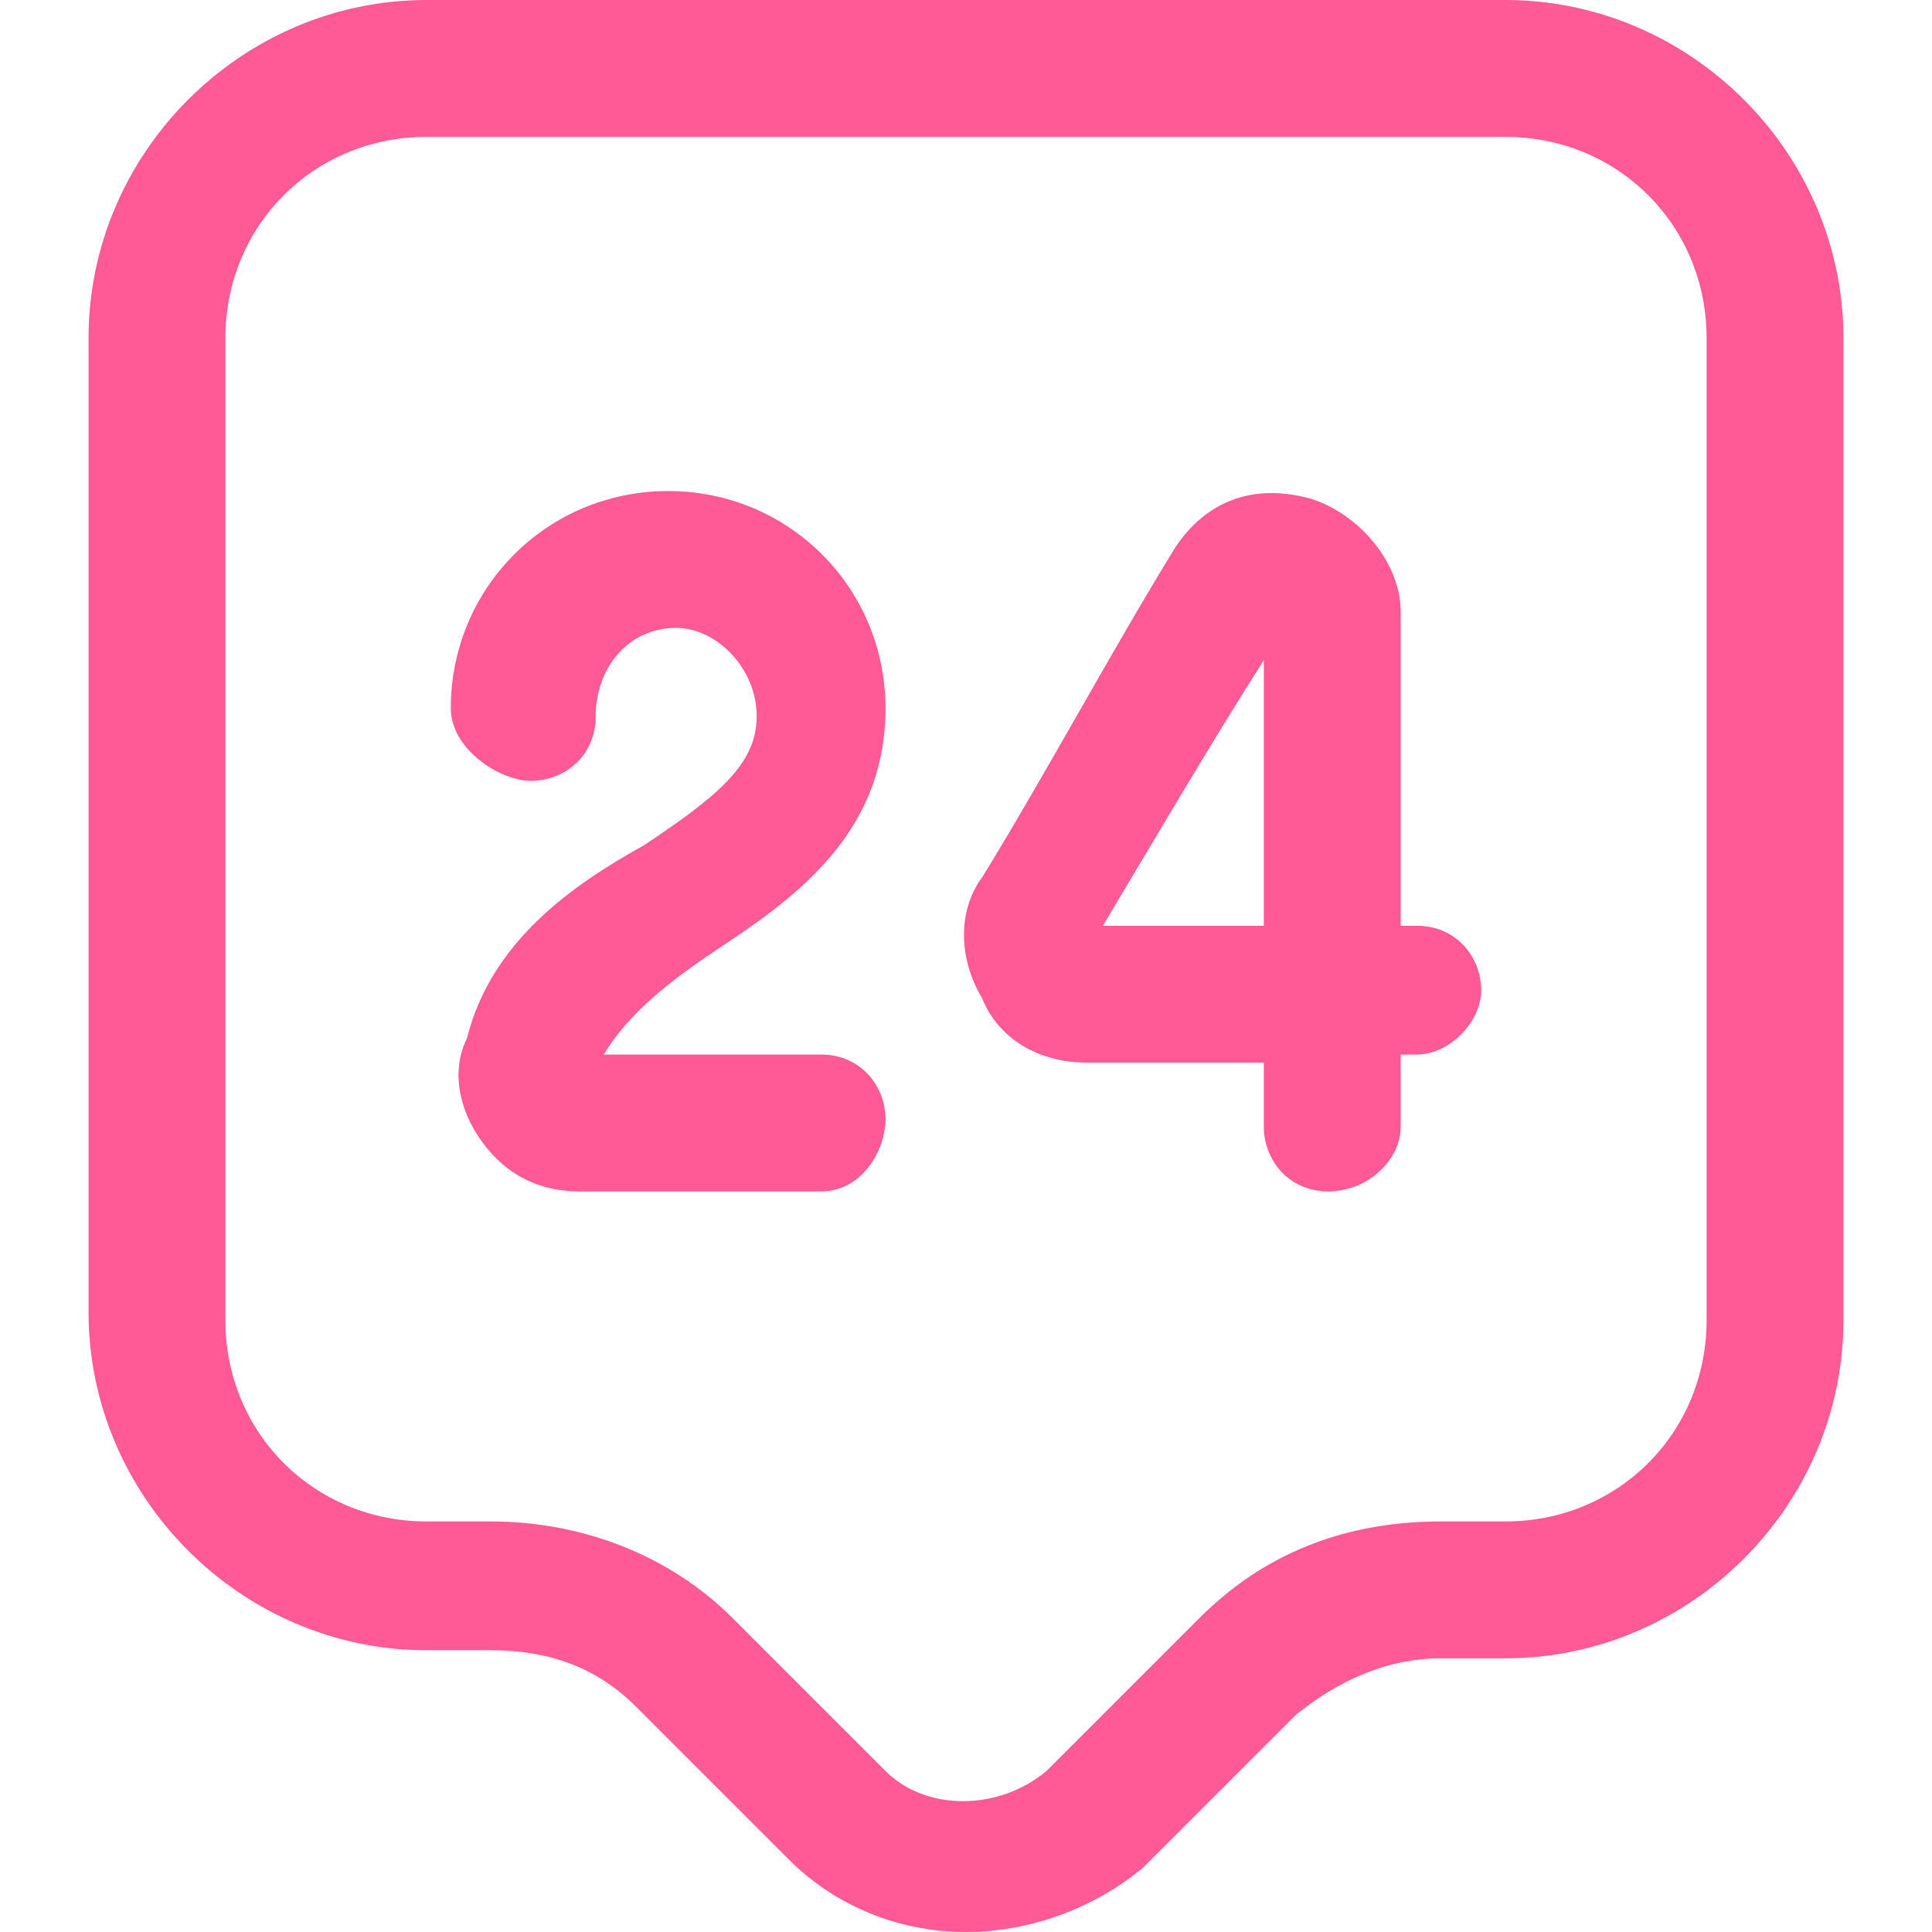 <svg xmlns="http://www.w3.org/2000/svg" xmlns:xlink="http://www.w3.org/1999/xlink" id="Layer_1" x="0px" y="0px" viewBox="0 0 24 24" style="enable-background:new 0 0 24 24;" xml:space="preserve"><style type="text/css">	.st0{fill:#FF5996;}</style><g>	<g>		<path class="st0" d="M12,24c-0.8,0-1.6-0.3-2.2-0.9l-1.9-1.9c-0.5-0.5-1.1-0.7-1.8-0.7H5.3c-2.3,0-4.2-1.9-4.2-4.2V4.2   C1.1,1.9,3,0,5.3,0h13.4c2.3,0,4.2,1.9,4.2,4.2v12.2c0,2.3-1.9,4.2-4.2,4.2h-0.8c-0.7,0-1.3,0.3-1.8,0.7l-1.9,1.9   C13.6,23.7,12.8,24,12,24z M5.3,1.7c-1.4,0-2.5,1.1-2.5,2.5v12.2c0,1.4,1.1,2.5,2.5,2.5h0.8c1.1,0,2.2,0.4,3,1.2l1.9,1.9   c0.5,0.5,1.4,0.5,2,0l1.9-1.9c0.8-0.8,1.8-1.2,3-1.2h0.8c1.4,0,2.5-1.1,2.5-2.5V4.2c0-1.4-1.1-2.5-2.5-2.5H5.3z"></path>	</g>	<g>		<path class="st0" d="M10.2,14.8h-3c-0.5,0-0.9-0.2-1.2-0.6c-0.3-0.4-0.4-0.9-0.2-1.3C6.1,11.7,7.1,11,8,10.5   c0.9-0.6,1.4-1,1.4-1.6c0-0.6-0.5-1.1-1-1.1c-0.6,0-1,0.5-1,1.1c0,0.5-0.4,0.8-0.8,0.8S5.6,9.3,5.6,8.8c0-1.5,1.2-2.7,2.7-2.7   S11,7.3,11,8.8c0,1.6-1.2,2.4-2.1,3c-0.6,0.4-1.1,0.8-1.4,1.3h2.7c0.5,0,0.8,0.4,0.8,0.8S10.7,14.8,10.2,14.8z"></path>	</g>	<g>		<path class="st0" d="M16.5,14.8c-0.5,0-0.8-0.4-0.8-0.8v-0.8h-2.2c-0.6,0-1.1-0.3-1.3-0.8c-0.3-0.5-0.3-1.1,0-1.5   c0.8-1.3,1.6-2.8,2.4-4.1c0.4-0.6,1-0.8,1.7-0.6c0.6,0.2,1.1,0.8,1.1,1.4v3.9h0.2c0.5,0,0.8,0.4,0.8,0.8s-0.4,0.8-0.8,0.8h-0.2V14   C17.4,14.4,17,14.8,16.5,14.8z M13.7,11.5h2V8.2C15,9.3,14.3,10.5,13.7,11.5z"></path>	</g></g></svg>